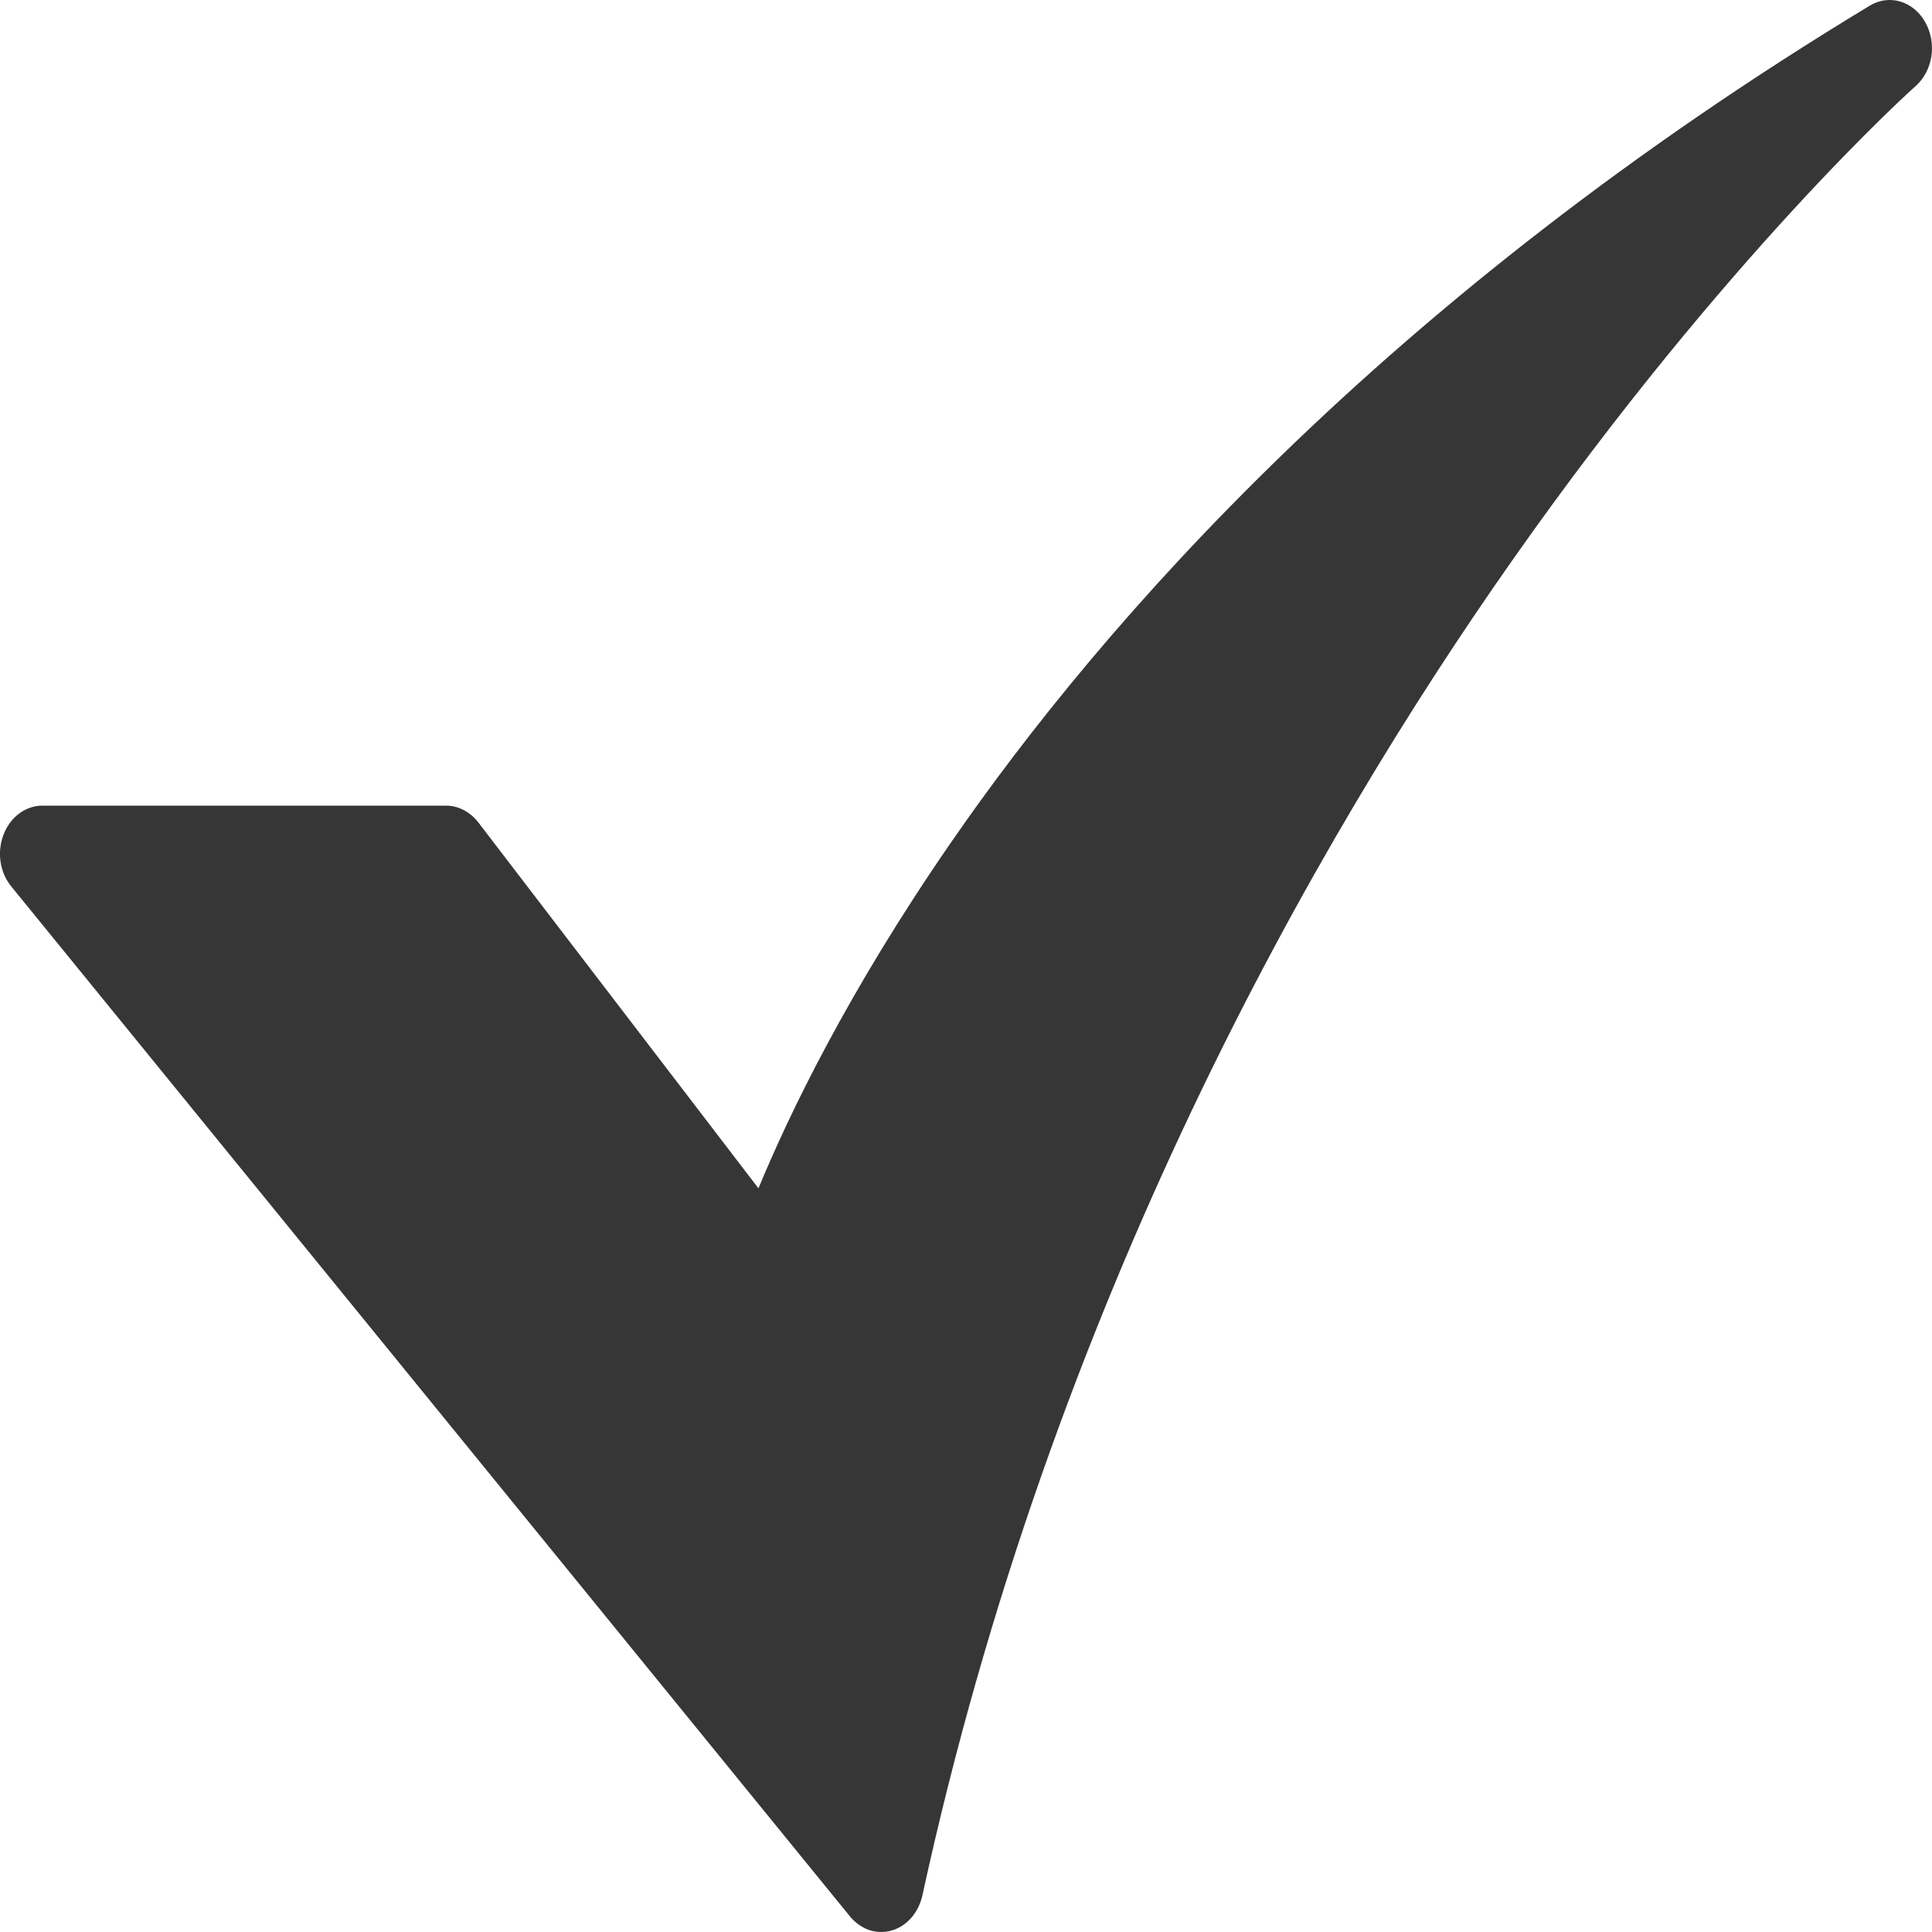 <svg xmlns="http://www.w3.org/2000/svg" width="14" height="14" viewBox="0 0 14 14" fill="none"><path d="M6.386 14C6.343 14 6.301 13.99 6.263 13.971C6.224 13.951 6.189 13.923 6.16 13.888L0.082 6.424C0.041 6.374 0.014 6.312 0.004 6.245C-0.006 6.178 0.002 6.109 0.026 6.047C0.05 5.985 0.089 5.932 0.139 5.895C0.189 5.858 0.247 5.838 0.307 5.838H3.233C3.277 5.838 3.32 5.849 3.36 5.87C3.4 5.891 3.436 5.921 3.465 5.958L5.496 8.611C5.716 8.079 6.141 7.192 6.887 6.111C7.989 4.513 10.04 2.162 13.549 0.041C13.617 -9.70856e-05 13.695 -0.011 13.77 0.011C13.844 0.033 13.909 0.086 13.95 0.159C13.992 0.232 14.008 0.32 13.996 0.406C13.983 0.492 13.942 0.57 13.882 0.623C13.868 0.635 12.515 1.845 10.959 4.06C9.526 6.098 7.621 9.432 6.684 13.735C6.667 13.811 6.629 13.878 6.575 13.926C6.521 13.974 6.454 14 6.386 14L6.386 14Z" fill="#363636"></path></svg>